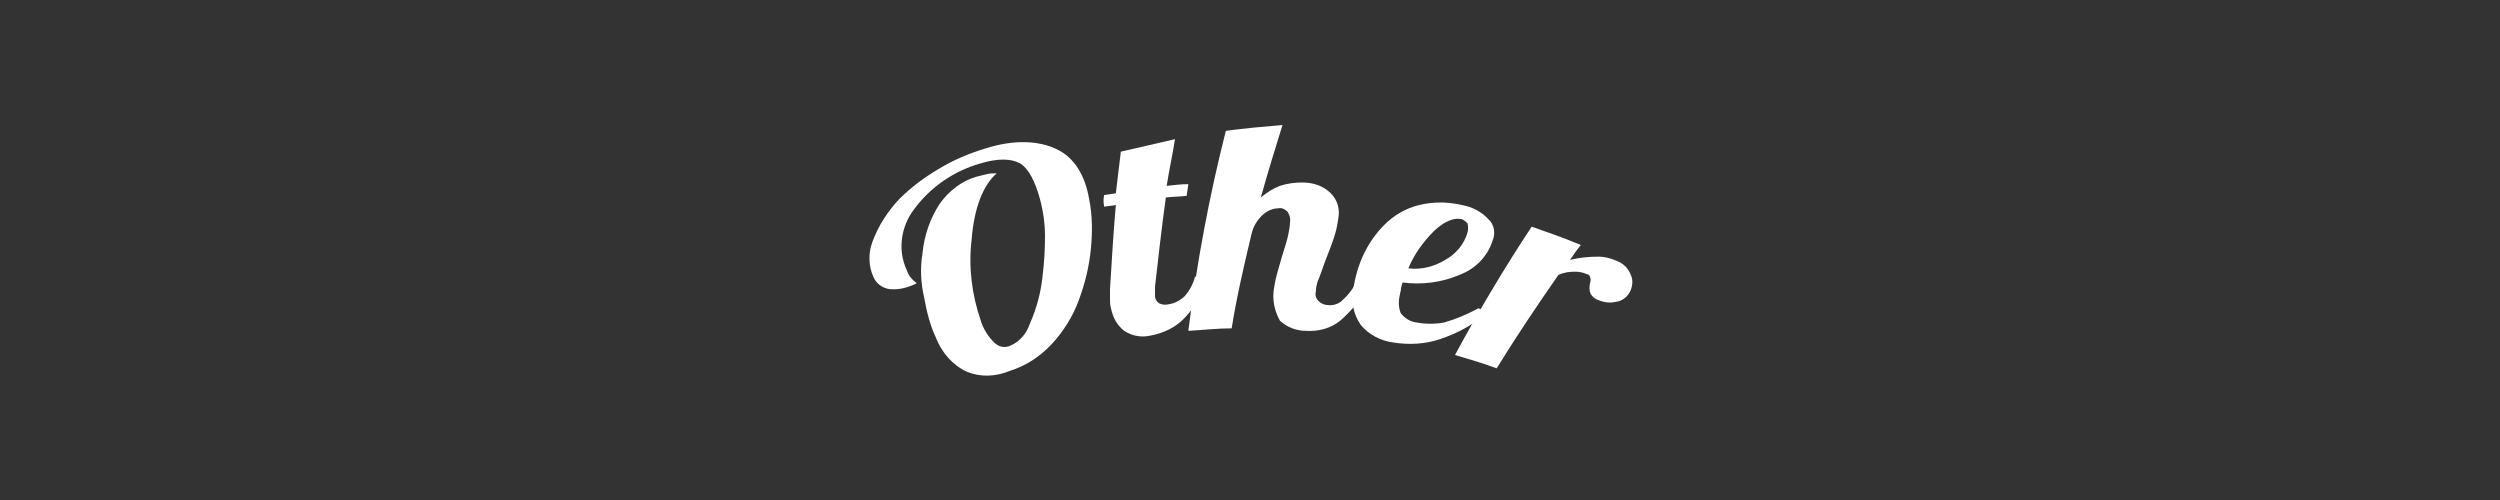 <?xml version="1.0" encoding="utf-8"?>
<!-- Generator: Adobe Illustrator 24.1.0, SVG Export Plug-In . SVG Version: 6.00 Build 0)  -->
<svg version="1.1" id="レイヤー_1" xmlns="http://www.w3.org/2000/svg" xmlns:xlink="http://www.w3.org/1999/xlink" x="0px"
	 y="0px" viewBox="0 0 300 60" style="enable-background:new 0 0 300 60;" xml:space="preserve">
<rect x="0" y="0" width="300" height="60" fill="#333333" stroke="none"/>
<style type="text/css">
	.st0{fill:#FFFFFF;}
</style>
<g id="レイヤー_2_1_">
	<g id="その他">
		<path class="st0" d="M110.7,30.4c0.2-2.1,0.9-4.2,2.1-6c1.1-1.5,2.6-2.7,4.4-3.2c0.4-0.1,0.8-0.2,1.2-0.3c0.4-0.1,0.8-0.1,1.2-0.1
			c-1.6,1.4-2.7,4.1-3,7.9c-0.4,3.3,0,6.6,1.1,9.8c0.3,1,0.9,1.9,1.6,2.6c0.5,0.5,1.2,0.7,1.9,0.4c1.2-0.5,2-1.5,2.4-2.7
			c0.8-1.8,1.3-3.7,1.5-5.6c0.2-1.6,0.3-3.2,0.3-4.8c0-1.5-0.2-3-0.6-4.5c-0.6-2.2-1.4-3.7-2.4-4.3c-1.1-0.6-2.7-0.6-4.7,0
			c-3.2,0.9-6,2.8-8,5.5c-1.6,2.1-2,4.9-0.9,7.3c0.1,0.3,0.2,0.5,0.4,0.8c0.2,0.2,0.3,0.4,0.6,0.6l0.1,0.1c0,0,0,0,0.1,0.1
			c-1,0.5-2.1,0.8-3.2,0.7c-0.9-0.1-1.7-0.7-2-1.5c-0.6-1.3-0.6-2.9-0.1-4.2c0.7-1.9,1.8-3.6,3.2-5.1c1.4-1.4,3-2.6,4.7-3.6
			c1.8-1.1,3.7-1.9,5.7-2.5c3.5-1.1,6.4-0.9,8.5,0.1c2.1,1,3.4,3.1,3.9,6c0.4,2,0.4,4,0.2,6c-0.2,2.1-0.7,4.1-1.4,6
			c-0.7,2-1.9,3.9-3.3,5.4c-1.4,1.5-3.1,2.6-5,3.2c-1.7,0.7-3.5,0.8-5.2,0.1c-1.7-0.8-3-2.3-3.7-4.1c-0.7-1.5-1.1-3.1-1.4-4.8
			C110.5,34,110.4,32.2,110.7,30.4z"/>
		<path class="st0" d="M132.5,23.4l1.4-0.2c0.2-1.7,0.4-3.3,0.6-5c2.2-0.5,4.3-1,6.5-1.5c-0.3,1.9-0.7,3.7-1,5.6
			c0.9-0.1,1.7-0.2,2.6-0.2l-0.2,1.4c-0.8,0.1-1.7,0.1-2.5,0.2c-0.5,3.6-0.9,7.2-1.3,10.7c0,0.2,0,0.4,0,0.6c0,0.2,0,0.4,0,0.5
			c0,0.4,0.2,0.7,0.5,0.9c0.4,0.2,0.8,0.2,1.2,0.1c0.7-0.1,1.4-0.5,1.9-1c0.6-0.7,1-1.5,1.2-2.3l1.6-0.1c-0.5,1.9-1.5,3.6-2.8,5
			c-1.1,1.2-2.6,1.9-4.3,2.2c-1,0.2-2.1,0-3-0.6c-0.9-0.7-1.4-1.7-1.6-2.8c-0.1-0.3-0.1-0.7-0.1-1c0-0.4,0-0.8,0-1.2
			c0.2-3.3,0.4-6.7,0.7-10.1l-1.4,0.2C132.4,24.3,132.4,23.8,132.5,23.4z"/>
		<path class="st0" d="M152.8,35.5c0-0.5,0.1-1.1,0.2-1.6c0.1-0.6,0.4-1.6,0.8-3c0.4-1.3,0.7-2.2,0.8-2.8c0.1-0.5,0.2-1,0.2-1.4
			c0.1-0.5-0.1-1-0.3-1.3c-0.3-0.3-0.7-0.5-1.1-0.4c-0.8,0-1.5,0.4-2,0.9c-0.6,0.6-1,1.3-1.2,2.1c-0.9,3.8-1.8,7.6-2.4,11.4
			c-1.7,0-3.4,0.2-5.2,0.3c1-8.1,2.5-16.1,4.5-24c2.2-0.3,4.5-0.5,6.8-0.7c-0.9,2.9-1.8,5.8-2.6,8.7c0.7-0.6,1.5-1.1,2.3-1.4
			c0.9-0.3,1.8-0.4,2.7-0.4c1.3,0,2.5,0.4,3.4,1.3c0.8,0.8,1.1,1.9,0.9,3c-0.1,0.6-0.2,1.3-0.4,1.9c-0.2,0.7-0.6,1.8-1.2,3.3
			c-0.4,1.1-0.7,2-0.9,2.4c-0.1,0.4-0.2,0.8-0.2,1.2c-0.1,0.4,0,0.8,0.3,1.1c0.3,0.3,0.7,0.5,1.1,0.5c0.6,0.1,1.2-0.1,1.6-0.4
			c0.7-0.6,1.4-1.4,1.8-2.3l1.6,0.2c-0.9,1.7-2.1,3.2-3.5,4.4c-1.1,0.9-2.6,1.3-4.1,1.2c-1.1,0-2.2-0.4-3.1-1.2
			C153.1,37.6,152.8,36.6,152.8,35.5z"/>
		<path class="st0" d="M179.1,28.9c-0.6,1.9-2.1,3.4-4,4.1c-2.1,0.9-4.5,1.2-6.8,0.9c-0.1,0.4-0.2,0.7-0.2,0.9
			c0,0.2-0.1,0.3-0.1,0.5c-0.2,0.8-0.2,1.6,0.1,2.3c0.5,0.6,1.1,1,1.9,1.1c1.1,0.2,2.2,0.2,3.3,0c1.4-0.4,2.8-1,4.1-1.7l1.3,0.4
			c-1.8,1.5-3.8,2.6-5.9,3.3c-1.8,0.6-3.7,0.7-5.6,0.4c-1.5-0.2-2.9-0.9-3.9-2.1c-0.9-1.3-1.2-2.8-0.9-4.3c0.2-1.4,0.6-2.8,1.2-4.1
			c0.6-1.3,1.5-2.6,2.5-3.6c1.2-1.2,2.6-2,4.2-2.4c1.7-0.4,3.4-0.4,5.1,0c1.2,0.2,2.4,0.8,3.2,1.7C179.3,26.9,179.5,28,179.1,28.9z
			 M175.4,26.3c-0.9-0.2-2,0.2-3.3,1.4c-1.3,1.3-2.4,2.8-3.1,4.5c1.5,0.2,3.1-0.2,4.4-1c1.3-0.7,2.3-1.9,2.7-3.3
			c0.1-0.4,0.1-0.7,0-1.1C175.9,26.6,175.7,26.4,175.4,26.3L175.4,26.3z"/>
		<path class="st0" d="M179.6,44.2c-1.6-0.6-3.3-1.1-5-1.6c2.8-5.2,5.9-10.4,9.2-15.4c2,0.7,4,1.4,5.9,2.2c-0.5,0.6-0.9,1.2-1.3,1.8
			c1.1-0.3,2.3-0.4,3.4-0.4c0.8,0,1.5,0.2,2.2,0.5c0.8,0.3,1.4,0.9,1.7,1.7c0.3,0.6,0.2,1.4-0.1,2c-0.3,0.6-0.9,1.1-1.6,1.2
			c-0.8,0.2-1.5,0.1-2.2-0.2c-0.4-0.1-0.7-0.4-0.9-0.7c-0.2-0.4-0.2-0.9-0.1-1.3c0.1-0.3,0.1-0.5,0-0.8c-0.1-0.2-0.2-0.3-0.4-0.3
			c-0.4-0.2-0.9-0.3-1.4-0.3c-0.7,0-1.4,0.1-2,0.4C184.5,36.6,182,40.3,179.6,44.2z"/>
	</g>
</g>
</svg>
